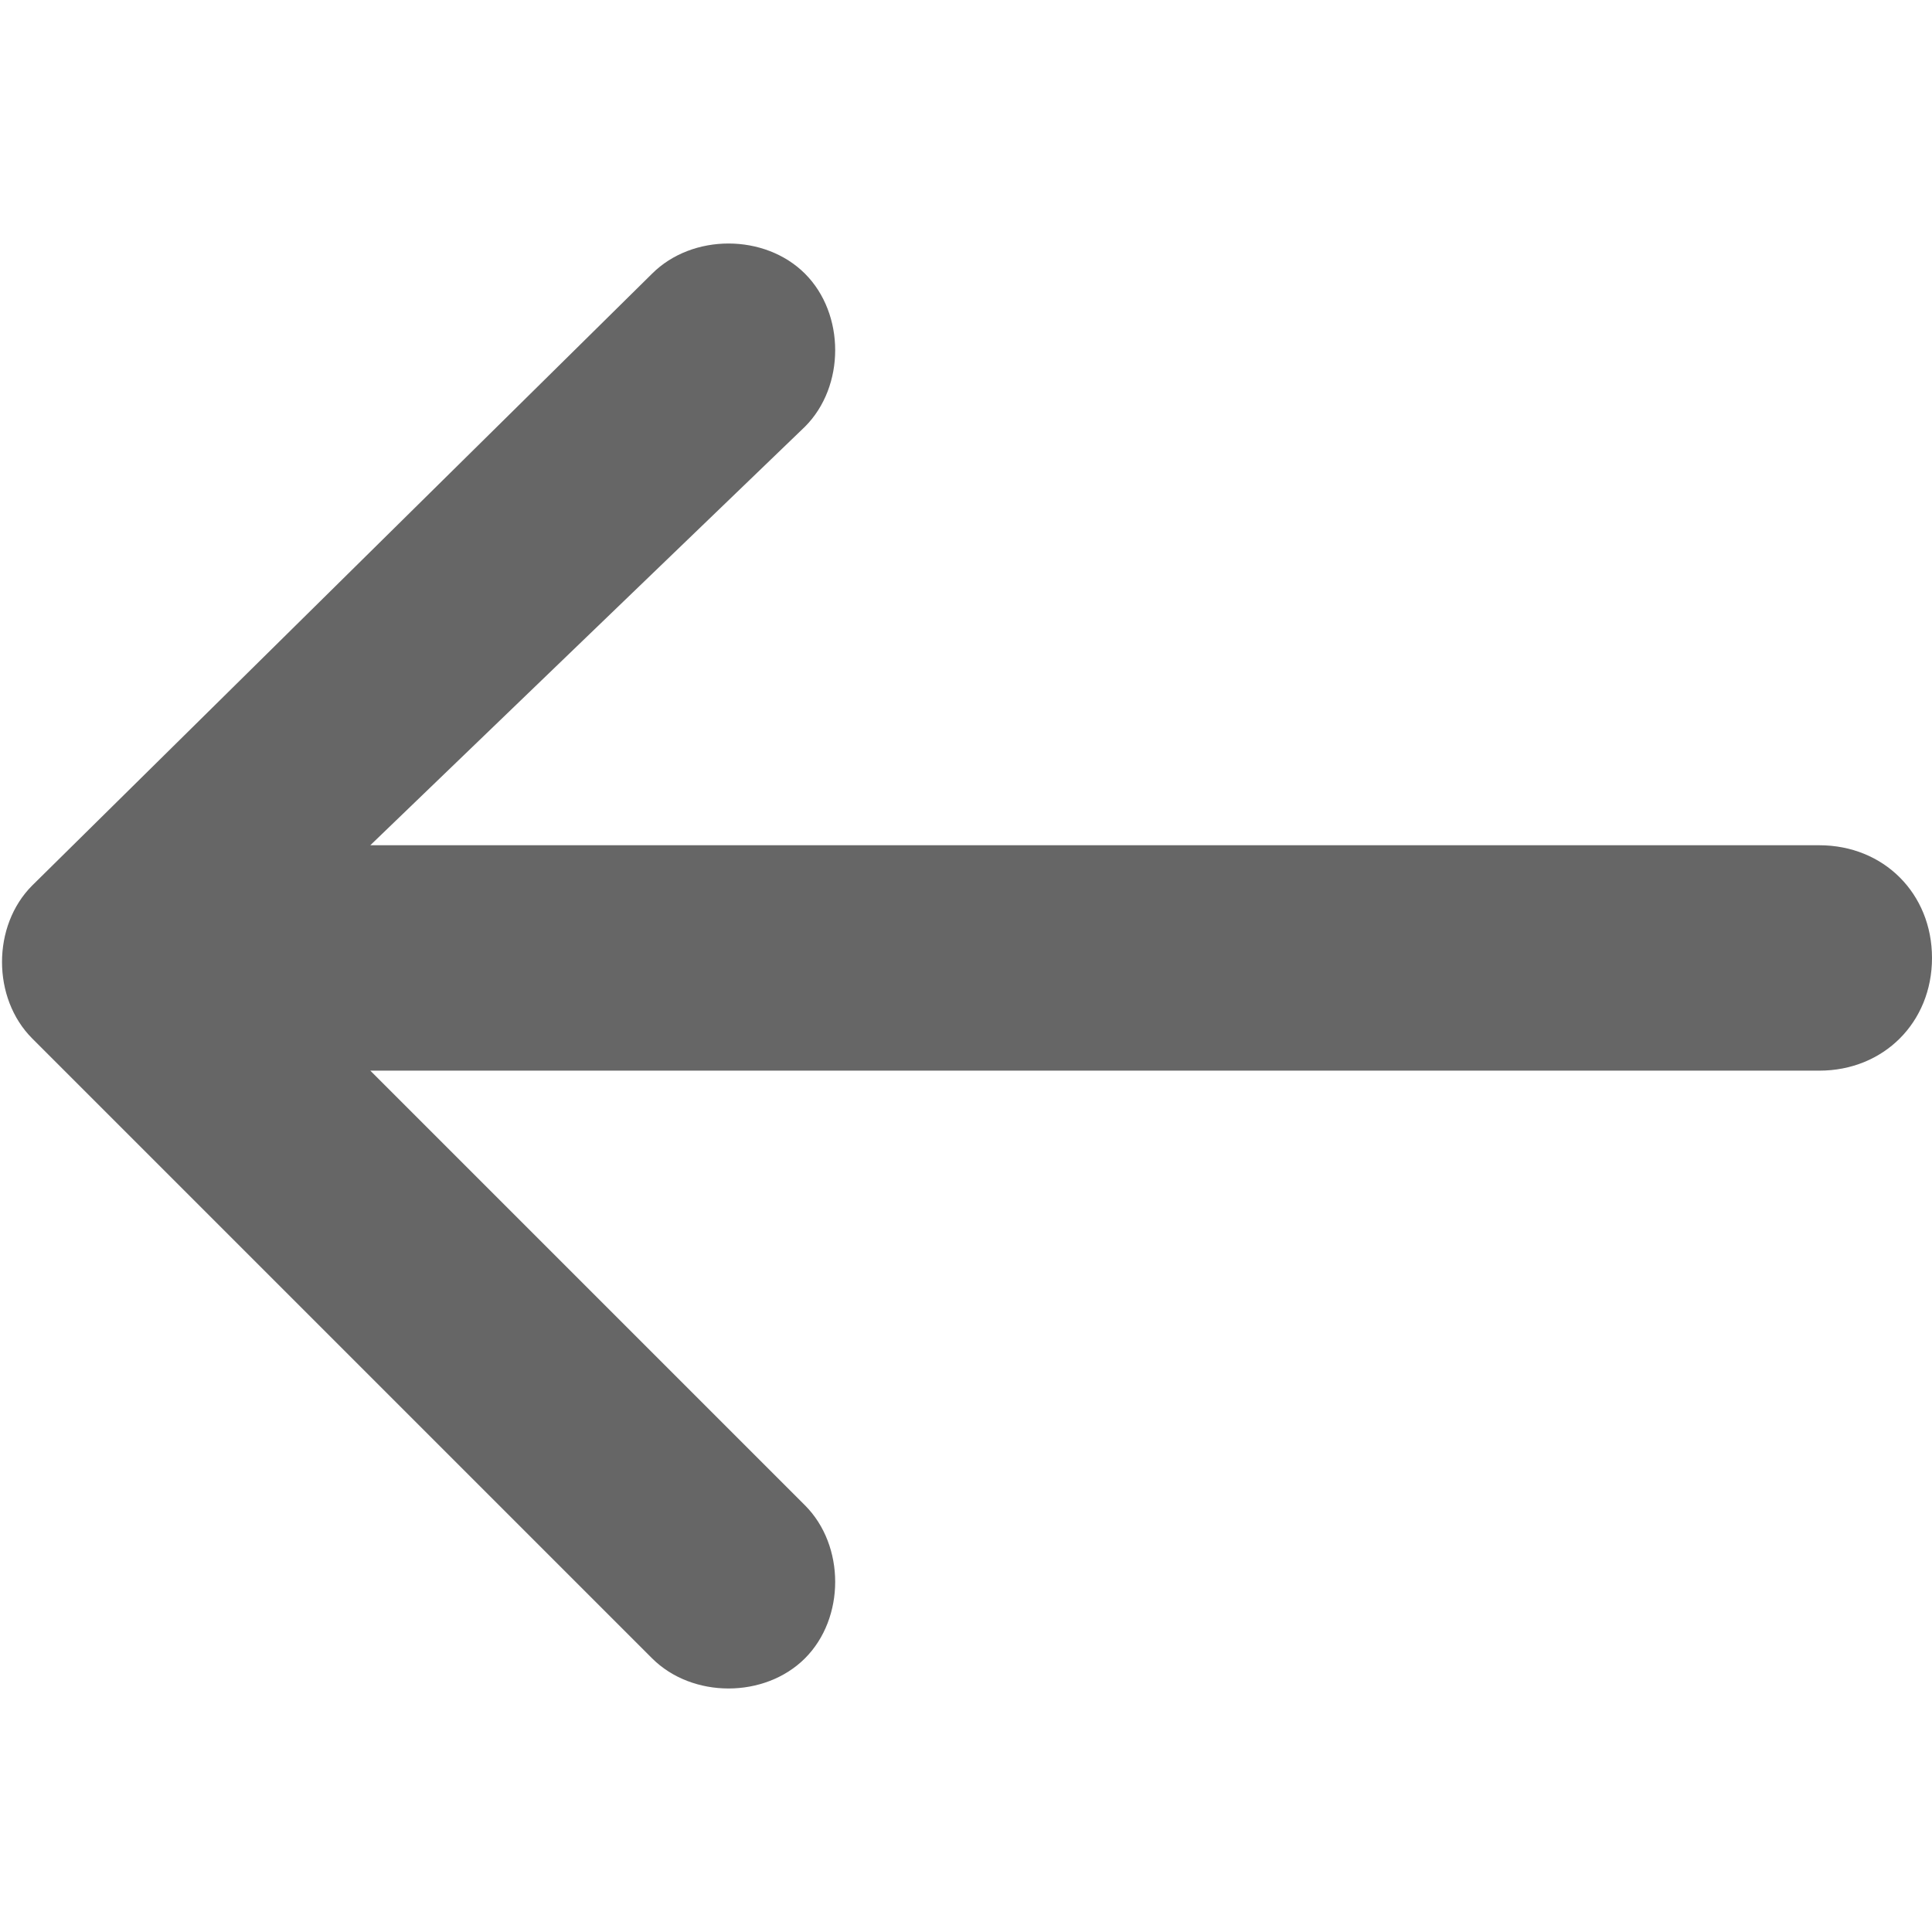 <?xml version="1.0" encoding="utf-8"?>
<!-- Generator: Adobe Illustrator 27.2.0, SVG Export Plug-In . SVG Version: 6.00 Build 0)  -->
<svg version="1.1" id="レイヤー_1" xmlns="http://www.w3.org/2000/svg" xmlns:xlink="http://www.w3.org/1999/xlink" x="0px"
	 y="0px" viewBox="0 0 24 24" style="enable-background:new 0 0 24 24;" xml:space="preserve">
<style type="text/css">
	.st0{fill:#666666;}
</style>
<g id="页面-1">
	<g id="Arrow" transform="translate(-96, 0)">
		<g id="arrow_left_line" transform="translate(96, 0)">
			<path id="路径" class="st0" d="M0.4,11c-0.5,0.5-0.5,1.4,0,1.9l7.7,7.7c0.5,0.5,1.4,0.5,1.9,0c0.5-0.5,0.5-1.4,0-1.9l-5.4-5.4
				h18c0.8,0,1.4-0.6,1.4-1.4c0-0.8-0.6-1.4-1.4-1.4h-18L10,5.3c0.5-0.5,0.5-1.4,0-1.9c-0.5-0.5-1.4-0.5-1.9,0L0.4,11z"/>
		</g>
	</g>
</g>
</svg>
